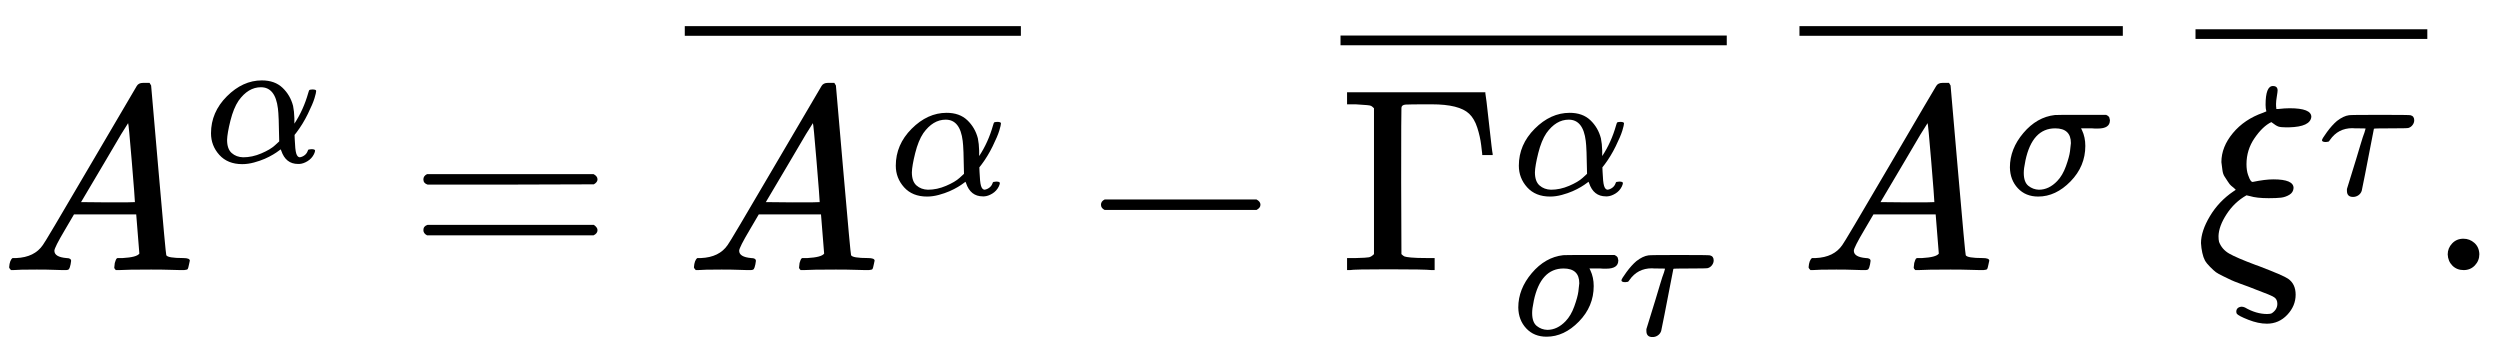 <svg version="1.1" style="vertical-align: -0.58ex;" xmlns="http://www.w3.org/2000/svg" width="9561.8px" height="1289.2px"   viewBox="0 -1033 9561.8 1289.2" xmlns:xlink="http://www.w3.org/1999/xlink"><defs><path id="MJX-913-TEX-I-1D434" d="M208 74Q208 50 254 46Q272 46 272 35Q272 34 270 22Q267 8 264 4T251 0Q249 0 239 0T205 1T141 2Q70 2 50 0H42Q35 7 35 11Q37 38 48 46H62Q132 49 164 96Q170 102 345 401T523 704Q530 716 547 716H555H572Q578 707 578 706L606 383Q634 60 636 57Q641 46 701 46Q726 46 726 36Q726 34 723 22Q720 7 718 4T704 0Q701 0 690 0T651 1T578 2Q484 2 455 0H443Q437 6 437 9T439 27Q443 40 445 43L449 46H469Q523 49 533 63L521 213H283L249 155Q208 86 208 74ZM516 260Q516 271 504 416T490 562L463 519Q447 492 400 412L310 260L413 259Q516 259 516 260Z"></path><path id="MJX-913-TEX-I-1D6FC" d="M34 156Q34 270 120 356T309 442Q379 442 421 402T478 304Q484 275 485 237V208Q534 282 560 374Q564 388 566 390T582 393Q603 393 603 385Q603 376 594 346T558 261T497 161L486 147L487 123Q489 67 495 47T514 26Q528 28 540 37T557 60Q559 67 562 68T577 70Q597 70 597 62Q597 56 591 43Q579 19 556 5T512 -10H505Q438 -10 414 62L411 69L400 61Q390 53 370 41T325 18T267 -2T203 -11Q124 -11 79 39T34 156ZM208 26Q257 26 306 47T379 90L403 112Q401 255 396 290Q382 405 304 405Q235 405 183 332Q156 292 139 224T121 120Q121 71 146 49T208 26Z"></path><path id="MJX-913-TEX-N-3D" d="M56 347Q56 360 70 367H707Q722 359 722 347Q722 336 708 328L390 327H72Q56 332 56 347ZM56 153Q56 168 72 173H708Q722 163 722 153Q722 140 707 133H70Q56 140 56 153Z"></path><path id="MJX-913-TEX-S4-2013" d="M0 248V285H499V248H0Z"></path><path id="MJX-913-TEX-N-2212" d="M84 237T84 250T98 270H679Q694 262 694 250T679 230H98Q84 237 84 250Z"></path><path id="MJX-913-TEX-N-393" d="M128 619Q121 626 117 628T101 631T58 634H25V680H554V676Q556 670 568 560T582 444V440H542V444Q542 445 538 478T523 545T492 598Q454 634 349 634H334Q264 634 249 633T233 621Q232 618 232 339L233 61Q240 54 245 52T270 48T333 46H360V0H348Q324 3 182 3Q51 3 36 0H25V46H58Q100 47 109 49T128 61V619Z"></path><path id="MJX-913-TEX-I-1D70E" d="M184 -11Q116 -11 74 34T31 147Q31 247 104 333T274 430Q275 431 414 431H552Q553 430 555 429T559 427T562 425T565 422T567 420T569 416T570 412T571 407T572 401Q572 357 507 357Q500 357 490 357T476 358H416L421 348Q439 310 439 263Q439 153 359 71T184 -11ZM361 278Q361 358 276 358Q152 358 115 184Q114 180 114 178Q106 141 106 117Q106 67 131 47T188 26Q242 26 287 73Q316 103 334 153T356 233T361 278Z"></path><path id="MJX-913-TEX-I-1D70F" d="M39 284Q18 284 18 294Q18 301 45 338T99 398Q134 425 164 429Q170 431 332 431Q492 431 497 429Q517 424 517 402Q517 388 508 376T485 360Q479 358 389 358T299 356Q298 355 283 274T251 109T233 20Q228 5 215 -4T186 -13Q153 -13 153 20V30L203 192Q214 228 227 272T248 336L254 357Q254 358 208 358Q206 358 197 358T183 359Q105 359 61 295Q56 287 53 286T39 284Z"></path><path id="MJX-913-TEX-I-1D709" d="M268 632Q268 704 296 704Q314 704 314 687Q314 682 311 664T308 635T309 620V616H315Q342 619 360 619Q443 619 443 586Q439 548 358 546H344Q326 546 317 549T290 566Q257 550 226 505T195 405Q195 381 201 364T211 342T218 337Q266 347 298 347Q375 347 375 314Q374 297 359 288T327 277T280 275Q234 275 208 283L195 286Q149 260 119 214T88 130Q88 116 90 108Q101 79 129 63T229 20Q238 17 243 15Q337 -21 354 -33Q383 -53 383 -94Q383 -137 351 -171T273 -205Q240 -205 202 -190T158 -167Q156 -163 156 -159Q156 -151 161 -146T176 -140Q182 -140 189 -143Q232 -168 274 -168Q286 -168 292 -165Q313 -151 313 -129Q313 -112 301 -104T232 -75Q214 -68 204 -64Q198 -62 171 -52T136 -38T107 -24T78 -8T56 12T36 37T26 66T21 103Q21 149 55 206T145 301L154 307L148 313Q141 319 136 323T124 338T111 358T103 382T99 413Q99 471 143 524T259 602L271 607Q268 618 268 632Z"></path><path id="MJX-913-TEX-N-2E" d="M78 60Q78 84 95 102T138 120Q162 120 180 104T199 61Q199 36 182 18T139 0T96 17T78 60Z"></path></defs><g stroke="currentColor" fill="currentColor" stroke-width="0" transform="scale(1,-1)"><g ><g ><g ><use  xlink:href="#MJX-913-TEX-I-1D434"></use></g><g  transform="translate(783,413) scale(0.707)" ><g ><use  xlink:href="#MJX-913-TEX-I-1D6FC"></use></g></g></g><g  transform="translate(1563.3,0)"><use  xlink:href="#MJX-913-TEX-N-3D"></use></g><g  transform="translate(2619.1,0)"><g ><g ><use  xlink:href="#MJX-913-TEX-I-1D434"></use></g><g  transform="translate(783,289) scale(0.707)" ><g ><use  xlink:href="#MJX-913-TEX-I-1D6FC"></use></g></g></g><g  transform="translate(0,648)"><svg width="1285.5" height="237" x="0" y="148" viewBox="321.4 148 1285.5 237"><use  xlink:href="#MJX-913-TEX-S4-2013" transform="scale(3.857,1)"></use></svg></g></g><g  transform="translate(4126.9,0)"><use  xlink:href="#MJX-913-TEX-N-2212"></use></g><g  transform="translate(5127.1,0)"><g ><g ><use  xlink:href="#MJX-913-TEX-N-393"></use></g><g  transform="translate(658,289) scale(0.707)" ><g ><use  xlink:href="#MJX-913-TEX-I-1D6FC"></use></g></g><g  transform="translate(658,-247) scale(0.707)" ><g ><use  xlink:href="#MJX-913-TEX-I-1D70E"></use></g><g  transform="translate(571,0)"><use  xlink:href="#MJX-913-TEX-I-1D70F"></use></g></g></g><g  transform="translate(0,612)"><svg width="1477.3" height="237" x="0" y="148" viewBox="369.3 148 1477.3 237"><use  xlink:href="#MJX-913-TEX-S4-2013" transform="scale(4.432,1)"></use></svg></g></g><g  transform="translate(6604.4,0)"><g ></g></g><g  transform="translate(6882.4,0)"><g ><g ><use  xlink:href="#MJX-913-TEX-I-1D434"></use></g><g  transform="translate(783,289) scale(0.707)" ><g ><use  xlink:href="#MJX-913-TEX-I-1D70E"></use></g></g></g><g  transform="translate(0,648)"><svg width="1236.8" height="237" x="0" y="148" viewBox="309.2 148 1236.8 237"><use  xlink:href="#MJX-913-TEX-S4-2013" transform="scale(3.71,1)"></use></svg></g></g><g  transform="translate(8119.2,0)"><g ></g></g><g  transform="translate(8397.2,0)"><g ><g ><use  xlink:href="#MJX-913-TEX-I-1D709"></use></g><g  transform="translate(471,289) scale(0.707)" ><g ><use  xlink:href="#MJX-913-TEX-I-1D70F"></use></g></g></g><g  transform="translate(0,636)"><svg width="886.6" height="237" x="0" y="148" viewBox="221.6 148 886.6 237"><use  xlink:href="#MJX-913-TEX-S4-2013" transform="scale(2.66,1)"></use></svg></g></g><g  transform="translate(9283.8,0)"><use  xlink:href="#MJX-913-TEX-N-2E"></use></g></g></g></svg>